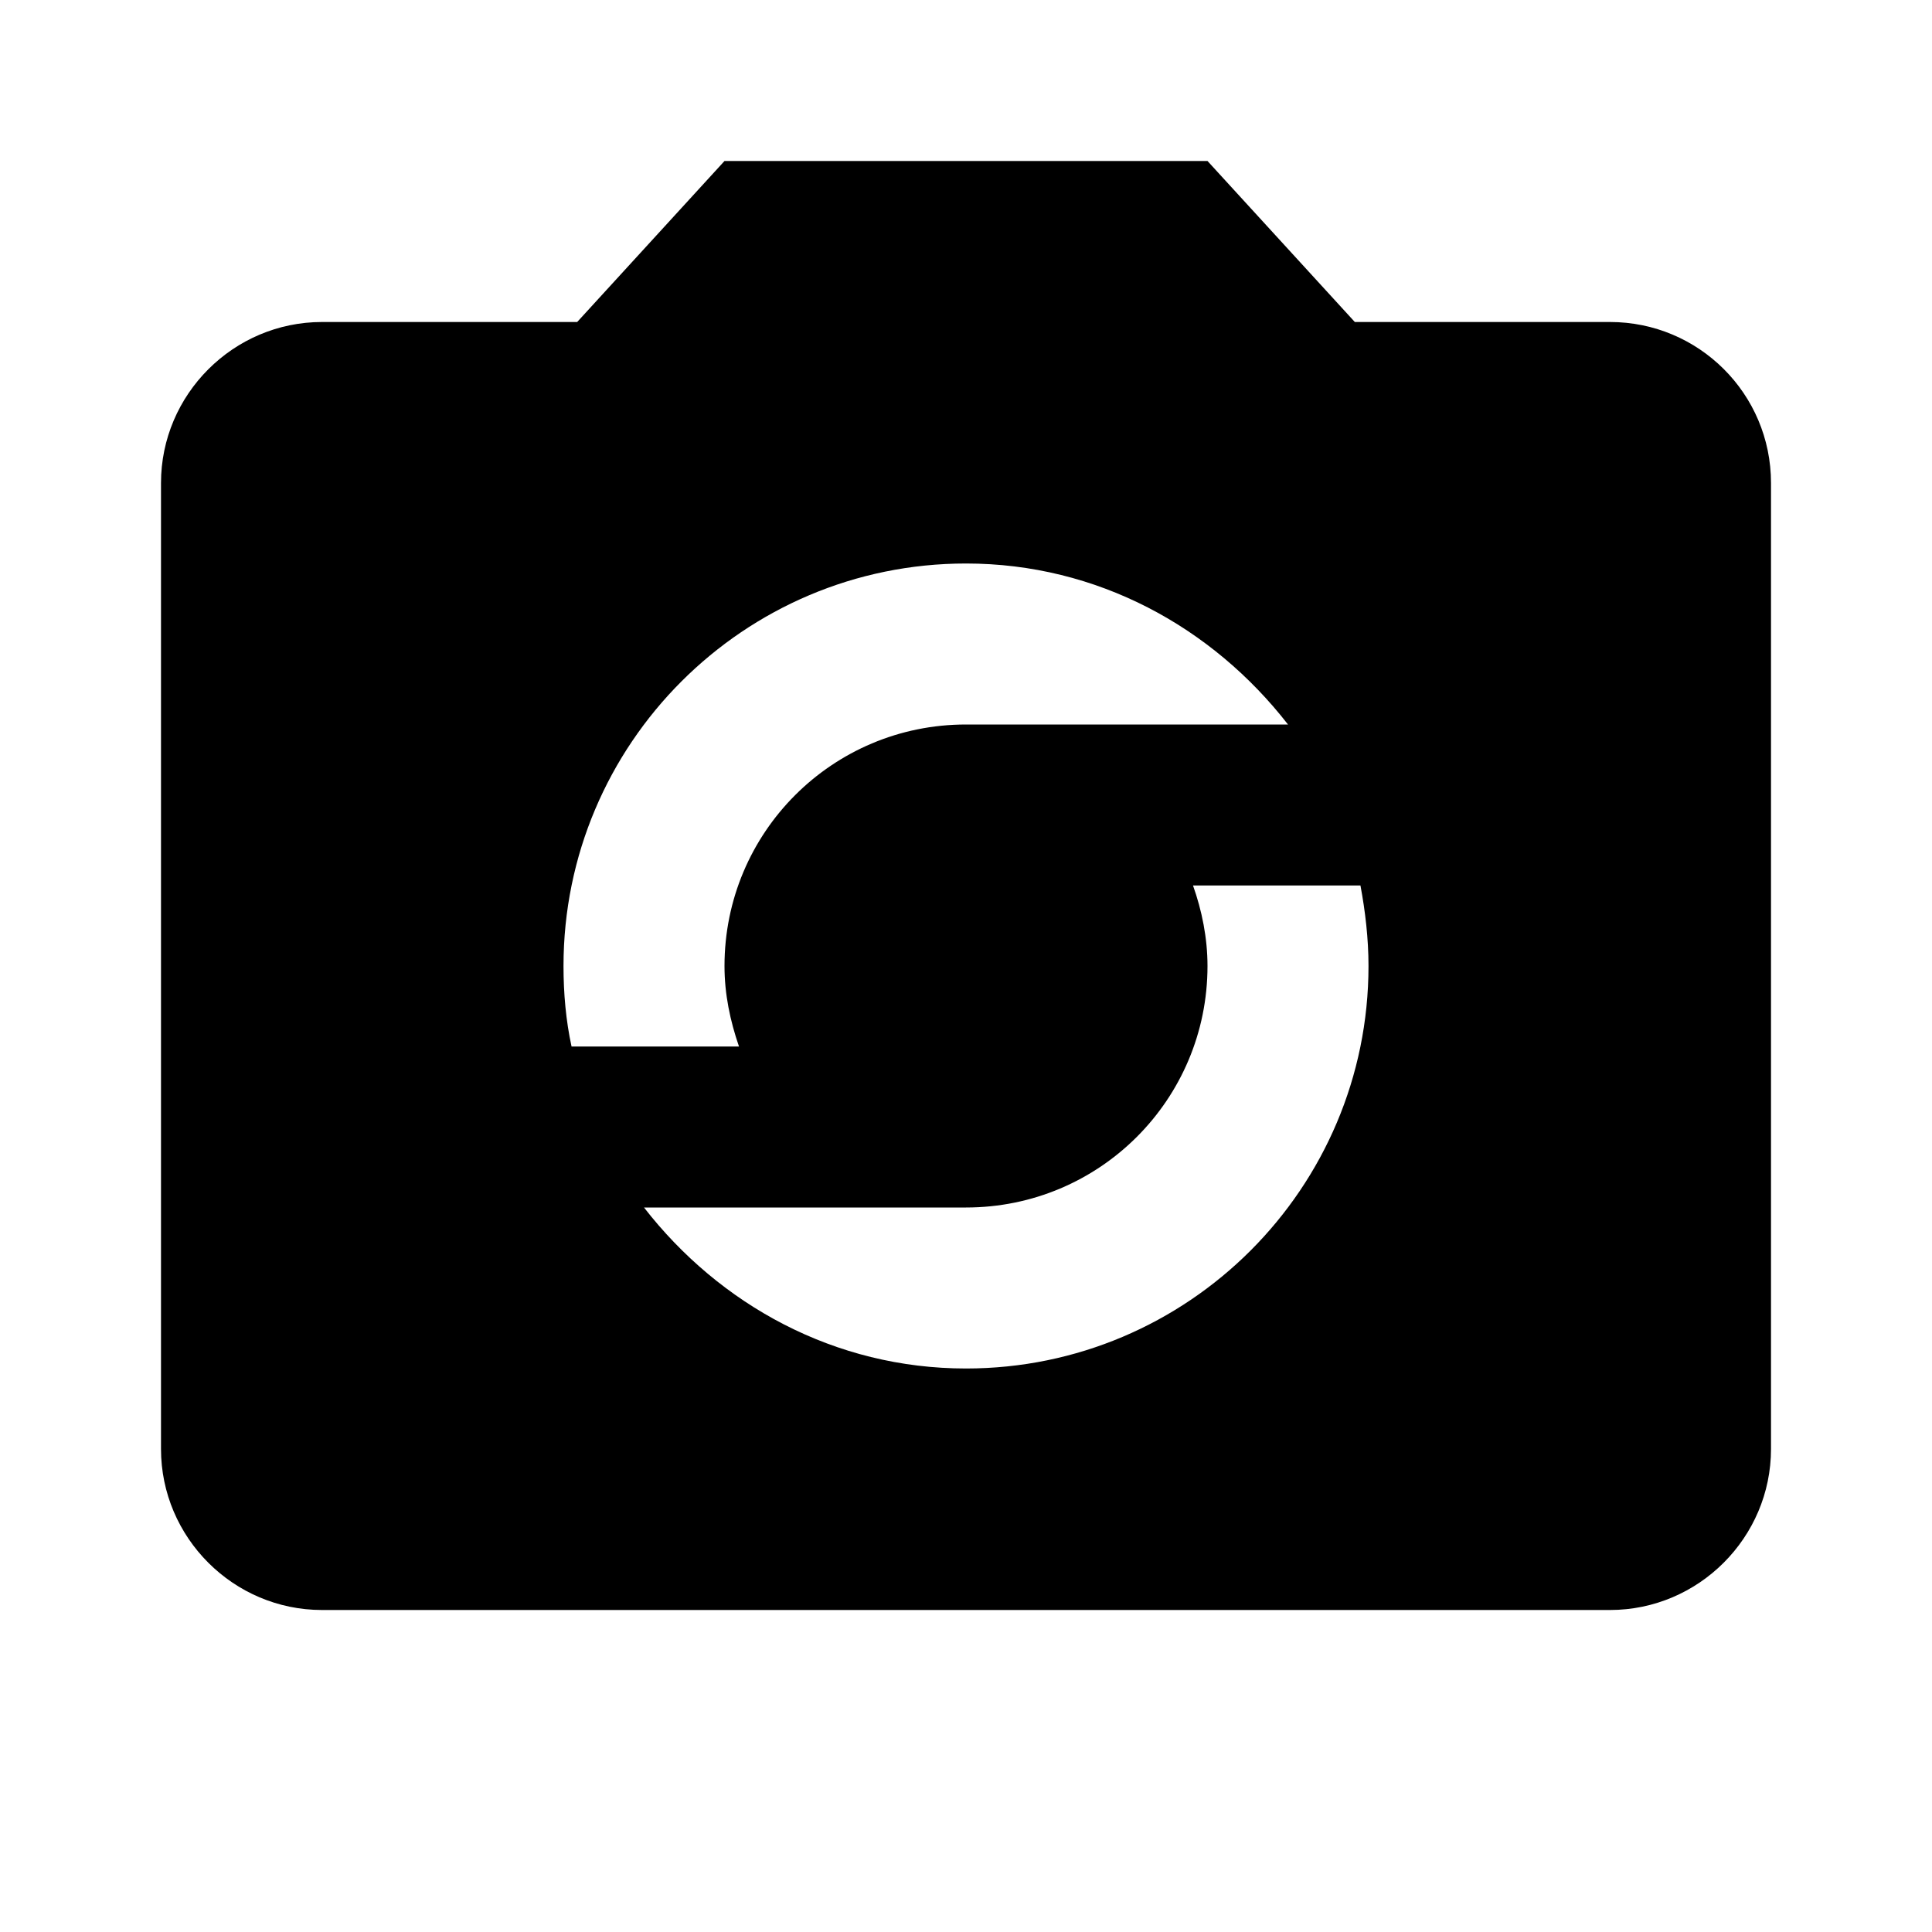 <?xml version="1.0" encoding="UTF-8"?><!DOCTYPE svg PUBLIC "-//W3C//DTD SVG 1.1//EN" "http://www.w3.org/Graphics/SVG/1.1/DTD/svg11.dtd"><svg xmlns="http://www.w3.org/2000/svg" xmlns:xlink="http://www.w3.org/1999/xlink" version="1.1" width="24" height="24" viewBox="0 0 24 24"><path d="M12,17C10.37,17 8.94,16.21 8,15H12C13.66,15 15,13.66 15,12C15,11.65 14.93,11.31 14.82,11H16.9C16.96,11.32 17,11.66 17,12C17,14.76 14.76,17 12,17M12,7C13.63,7 15.06,7.79 16,9H12C10.34,9 9,10.34 9,12C9,12.35 9.07,12.68 9.18,13H7.1C7.03,12.68 7,12.34 7,12C7,9.24 9.24,7 12,7M20,4H16.83L15,2H9L7.17,4H4C2.9,4 2,4.9 2,6V18C2,19.1 2.9,20 4,20H20C21.1,20 22,19.1 22,18V6C22,4.89 21.1,4 20,4Z" /></svg>